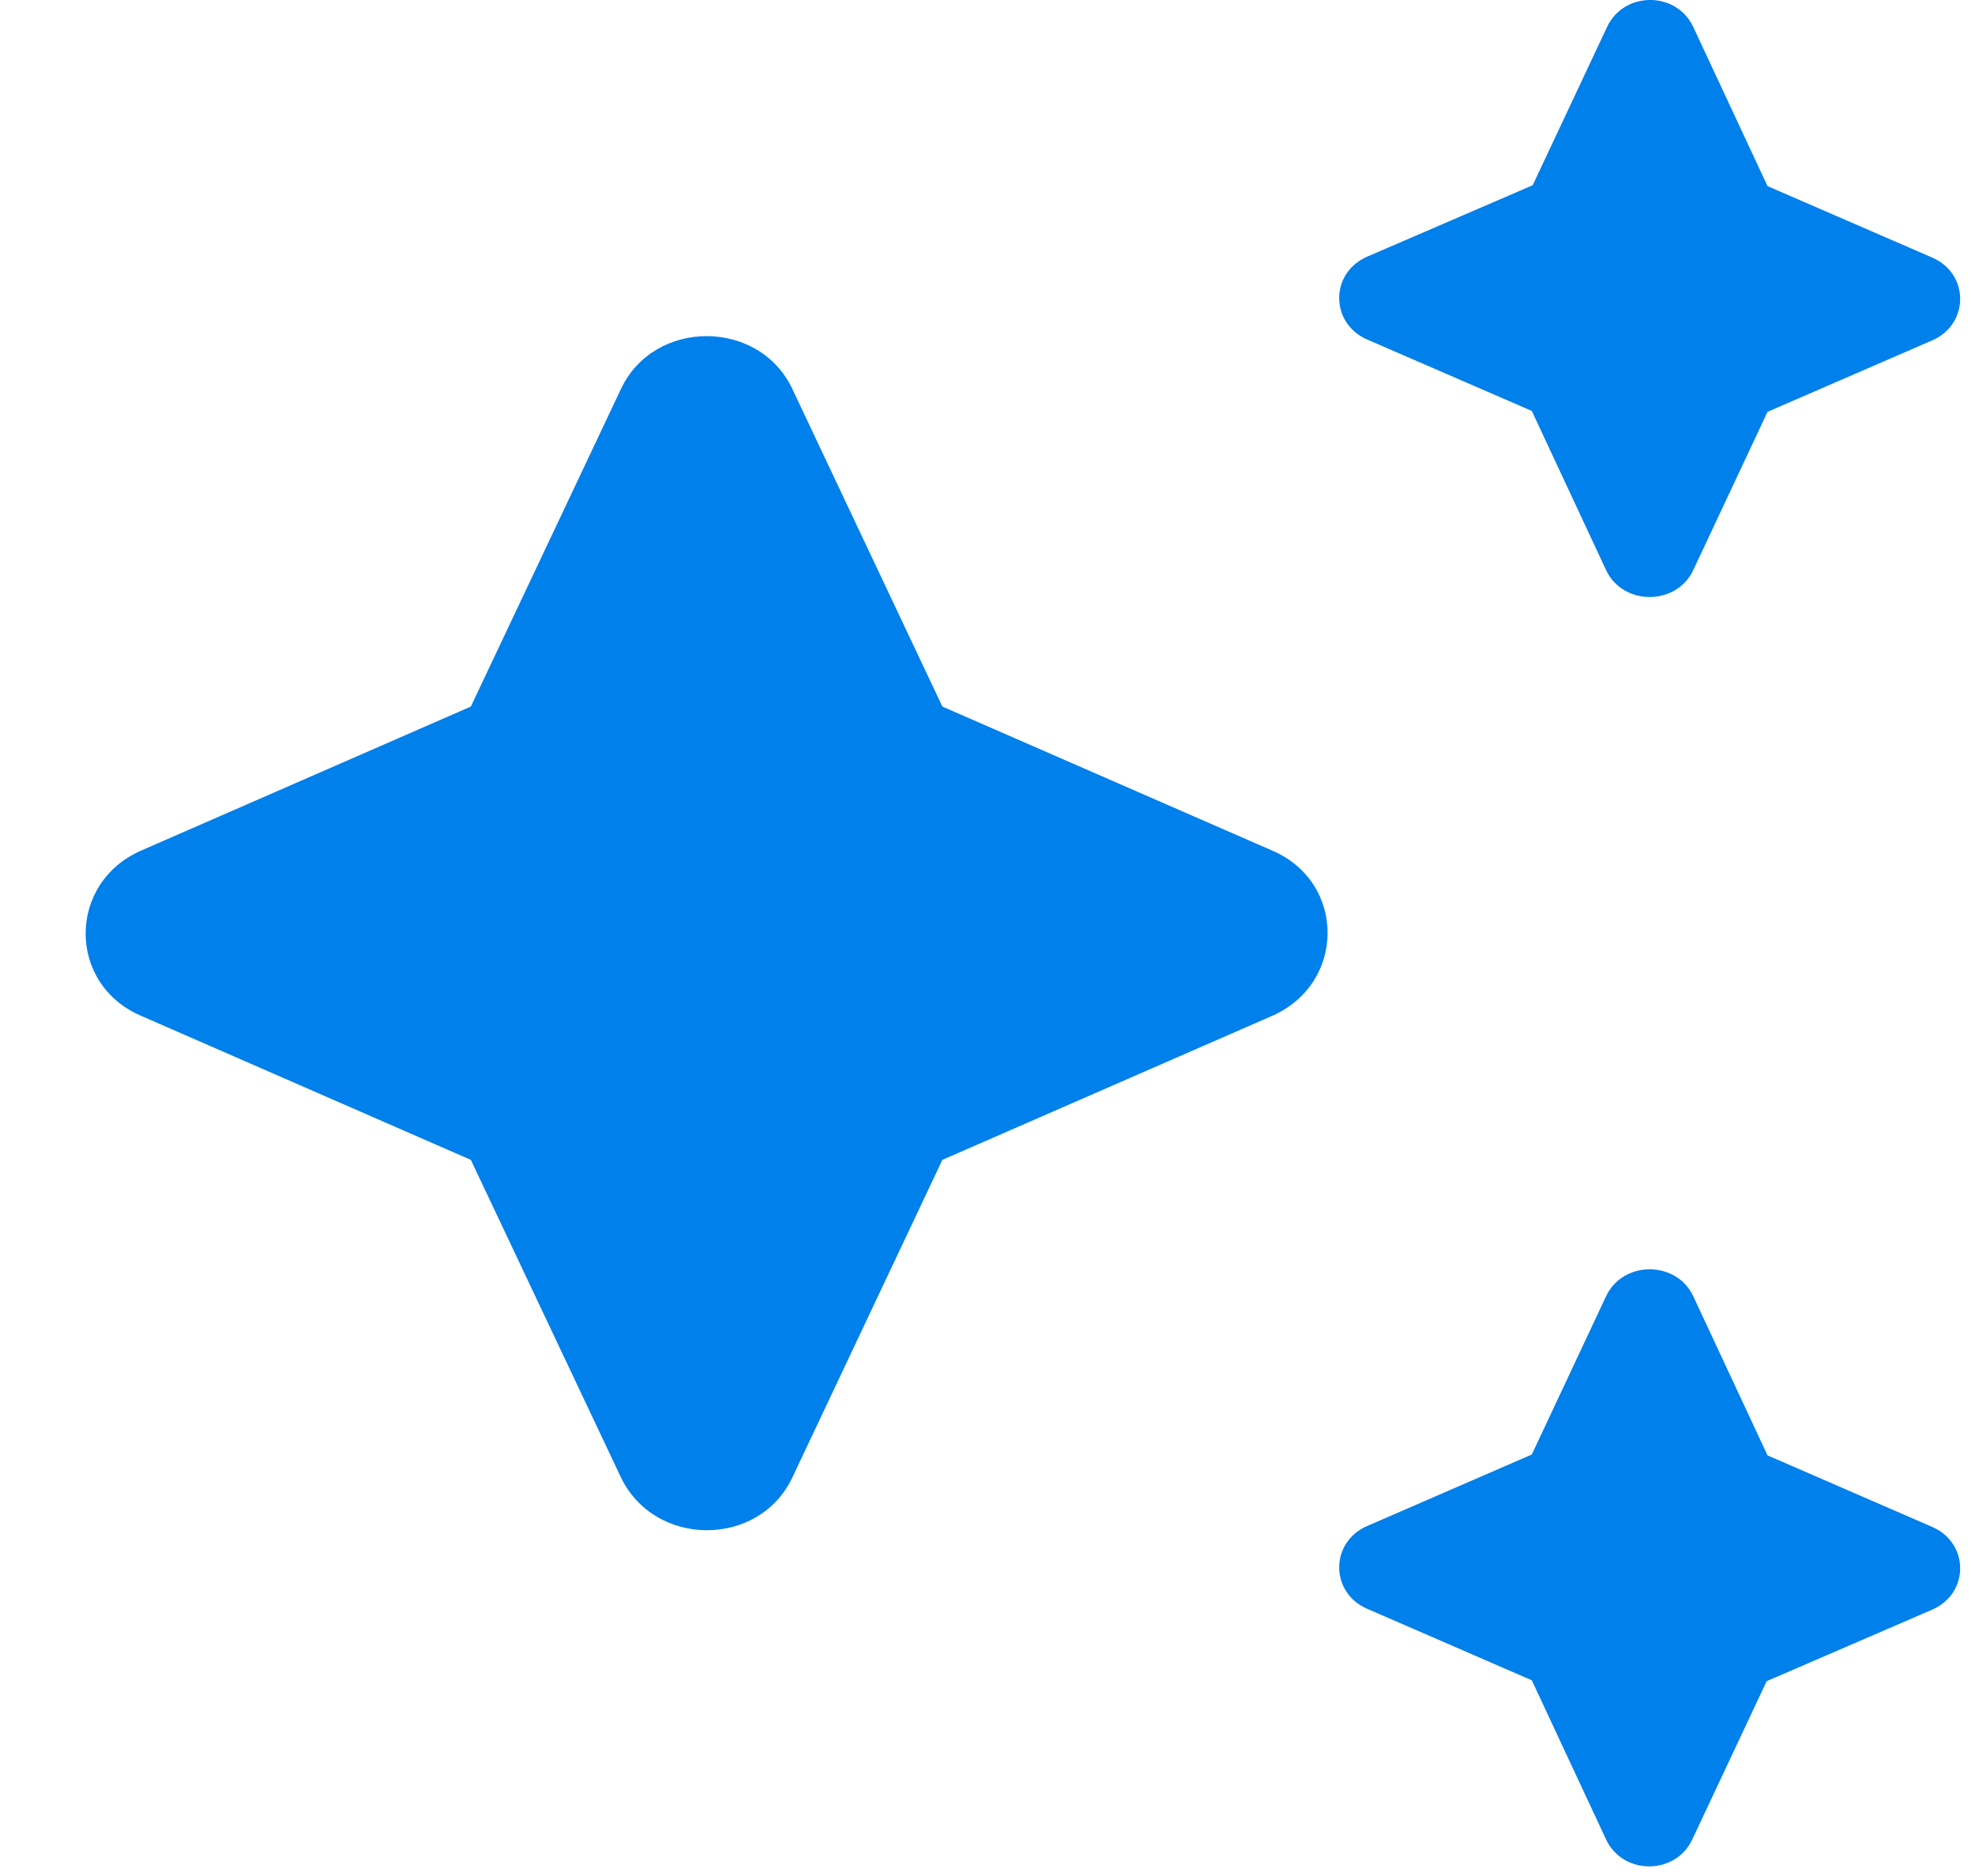 <svg width="20" height="19" viewBox="0 0 20 19" fill="none" xmlns="http://www.w3.org/2000/svg">
<path d="M17.145 5.778L17.899 4.171L19.57 3.446C19.943 3.28 19.943 2.775 19.57 2.61L17.899 1.885L17.145 0.269C16.973 -0.09 16.448 -0.09 16.276 0.269L15.521 1.876L13.841 2.601C13.468 2.766 13.468 3.271 13.841 3.437L15.512 4.162L16.266 5.778C16.438 6.136 16.973 6.136 17.145 5.778ZM9.543 7.156L8.025 3.942C7.69 3.225 6.621 3.225 6.287 3.942L4.768 7.156L1.426 8.616C0.681 8.946 0.681 9.965 1.426 10.287L4.768 11.747L6.287 14.961C6.63 15.677 7.69 15.677 8.025 14.961L9.543 11.747L12.886 10.287C13.63 9.956 13.63 8.937 12.886 8.616L9.543 7.156ZM16.266 13.124L15.512 14.731L13.841 15.457C13.468 15.622 13.468 16.127 13.841 16.292L15.512 17.018L16.266 18.634C16.438 18.992 16.963 18.992 17.135 18.634L17.89 17.027L19.57 16.301C19.943 16.136 19.943 15.631 19.57 15.466L17.899 14.74L17.145 13.124C16.973 12.766 16.438 12.766 16.266 13.124Z" fill="#0080EA"/>
</svg>
